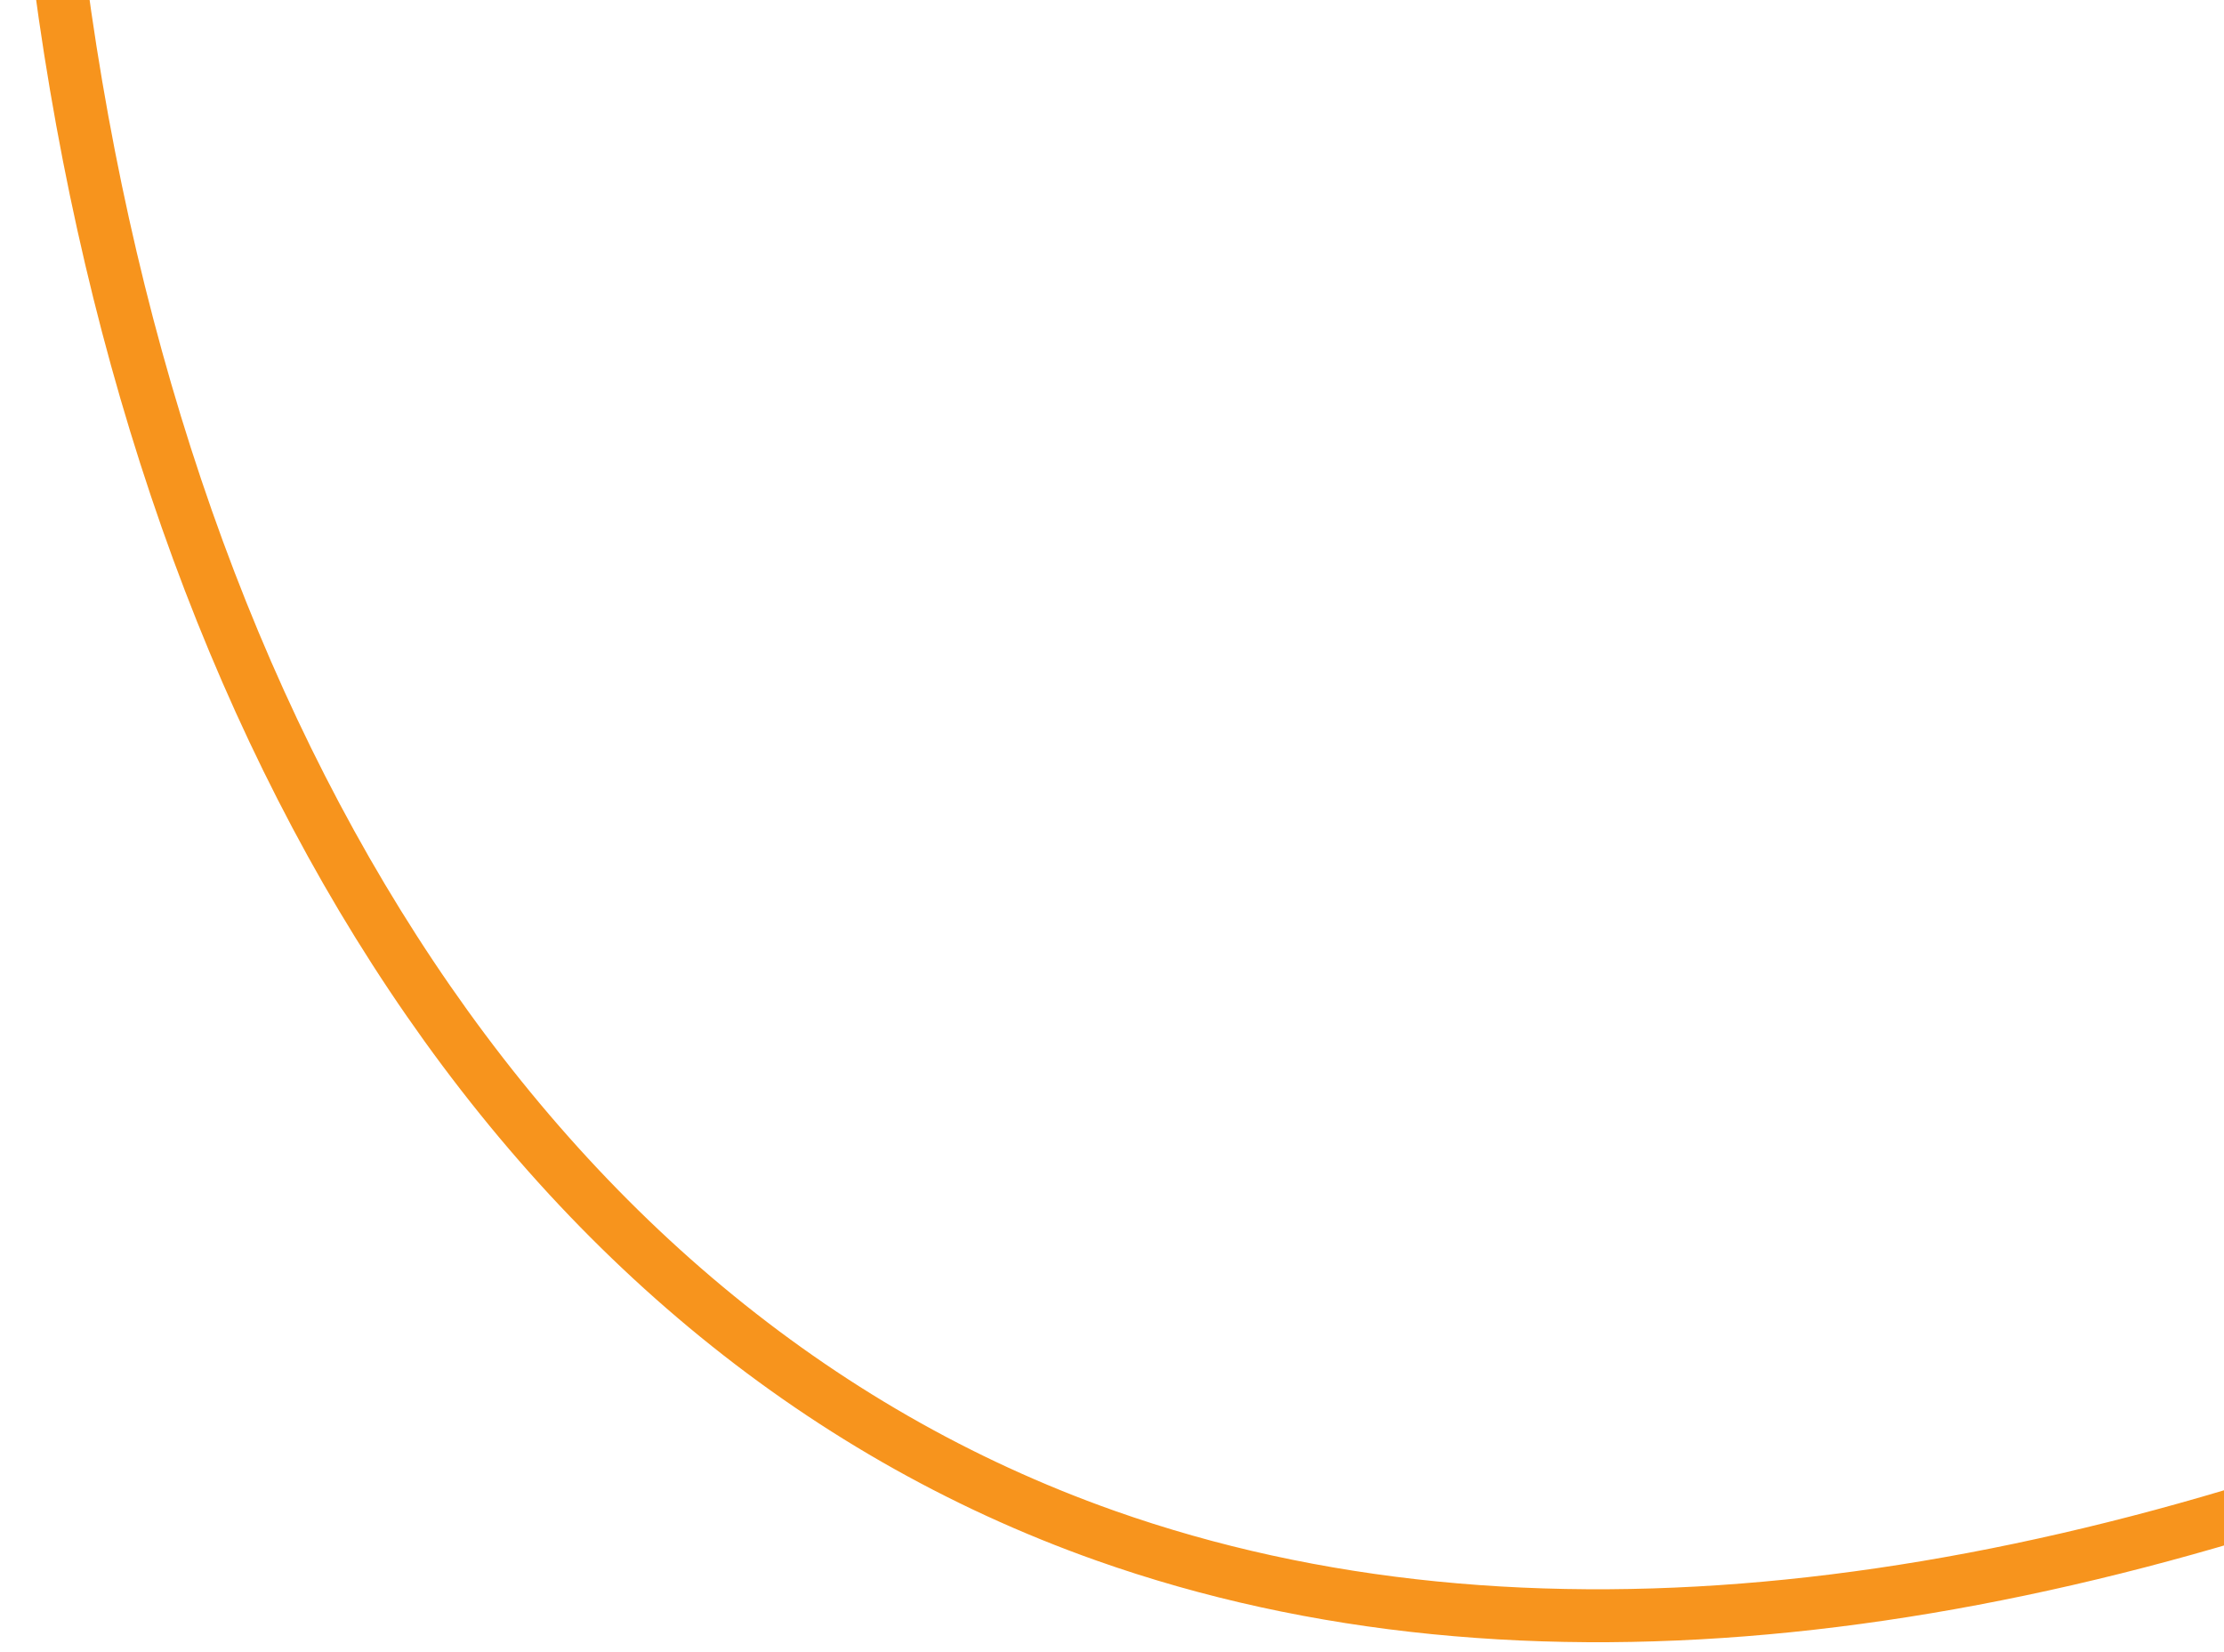 <svg width="210" height="156" viewBox="0 0 210 156" fill="none" xmlns="http://www.w3.org/2000/svg">
<path d="M636.407 -1613.1C675.975 -1587.3 691.421 -1527.63 685.499 -1462.4C679.577 -1397.18 654.319 -1326.96 622.232 -1260.6C541.255 -1093.14 413.204 -942.213 274.482 -850.744C240.72 -828.482 206.109 -809.39 173.843 -781.4C141.576 -753.411 110.946 -713.929 99.911 -672.259C82.745 -607.46 117.145 -564.14 120.748 -505.969C125.587 -427.791 75.543 -335.117 43.244 -248.09C12.21 -164.439 -3.573 -78.087 5.236 -5.355C14.044 67.377 48.768 125.31 104.363 144.995C183.536 173.024 294.647 120.325 384.641 34.712C493.067 -68.442 573.612 -210.527 650.234 -347.441L927.677 -843.253C1047.55 -1057.46 1173.21 -1289.55 1186.74 -1503.32C1194.51 -1625.58 1163.63 -1729.98 1114.35 -1812.22C1065.08 -1894.45 997.984 -1956.33 928.846 -2013.99C821.477 -2103.54 667.32 -2209.52 485.146 -2072.38C341.589 -1964.31 296.945 -1759.85 381.566 -1668.19C445.716 -1598.7 563 -1660.98 636.407 -1613.1Z" stroke="#F7941D" stroke-width="5" stroke-miterlimit="10"/>
</svg>
